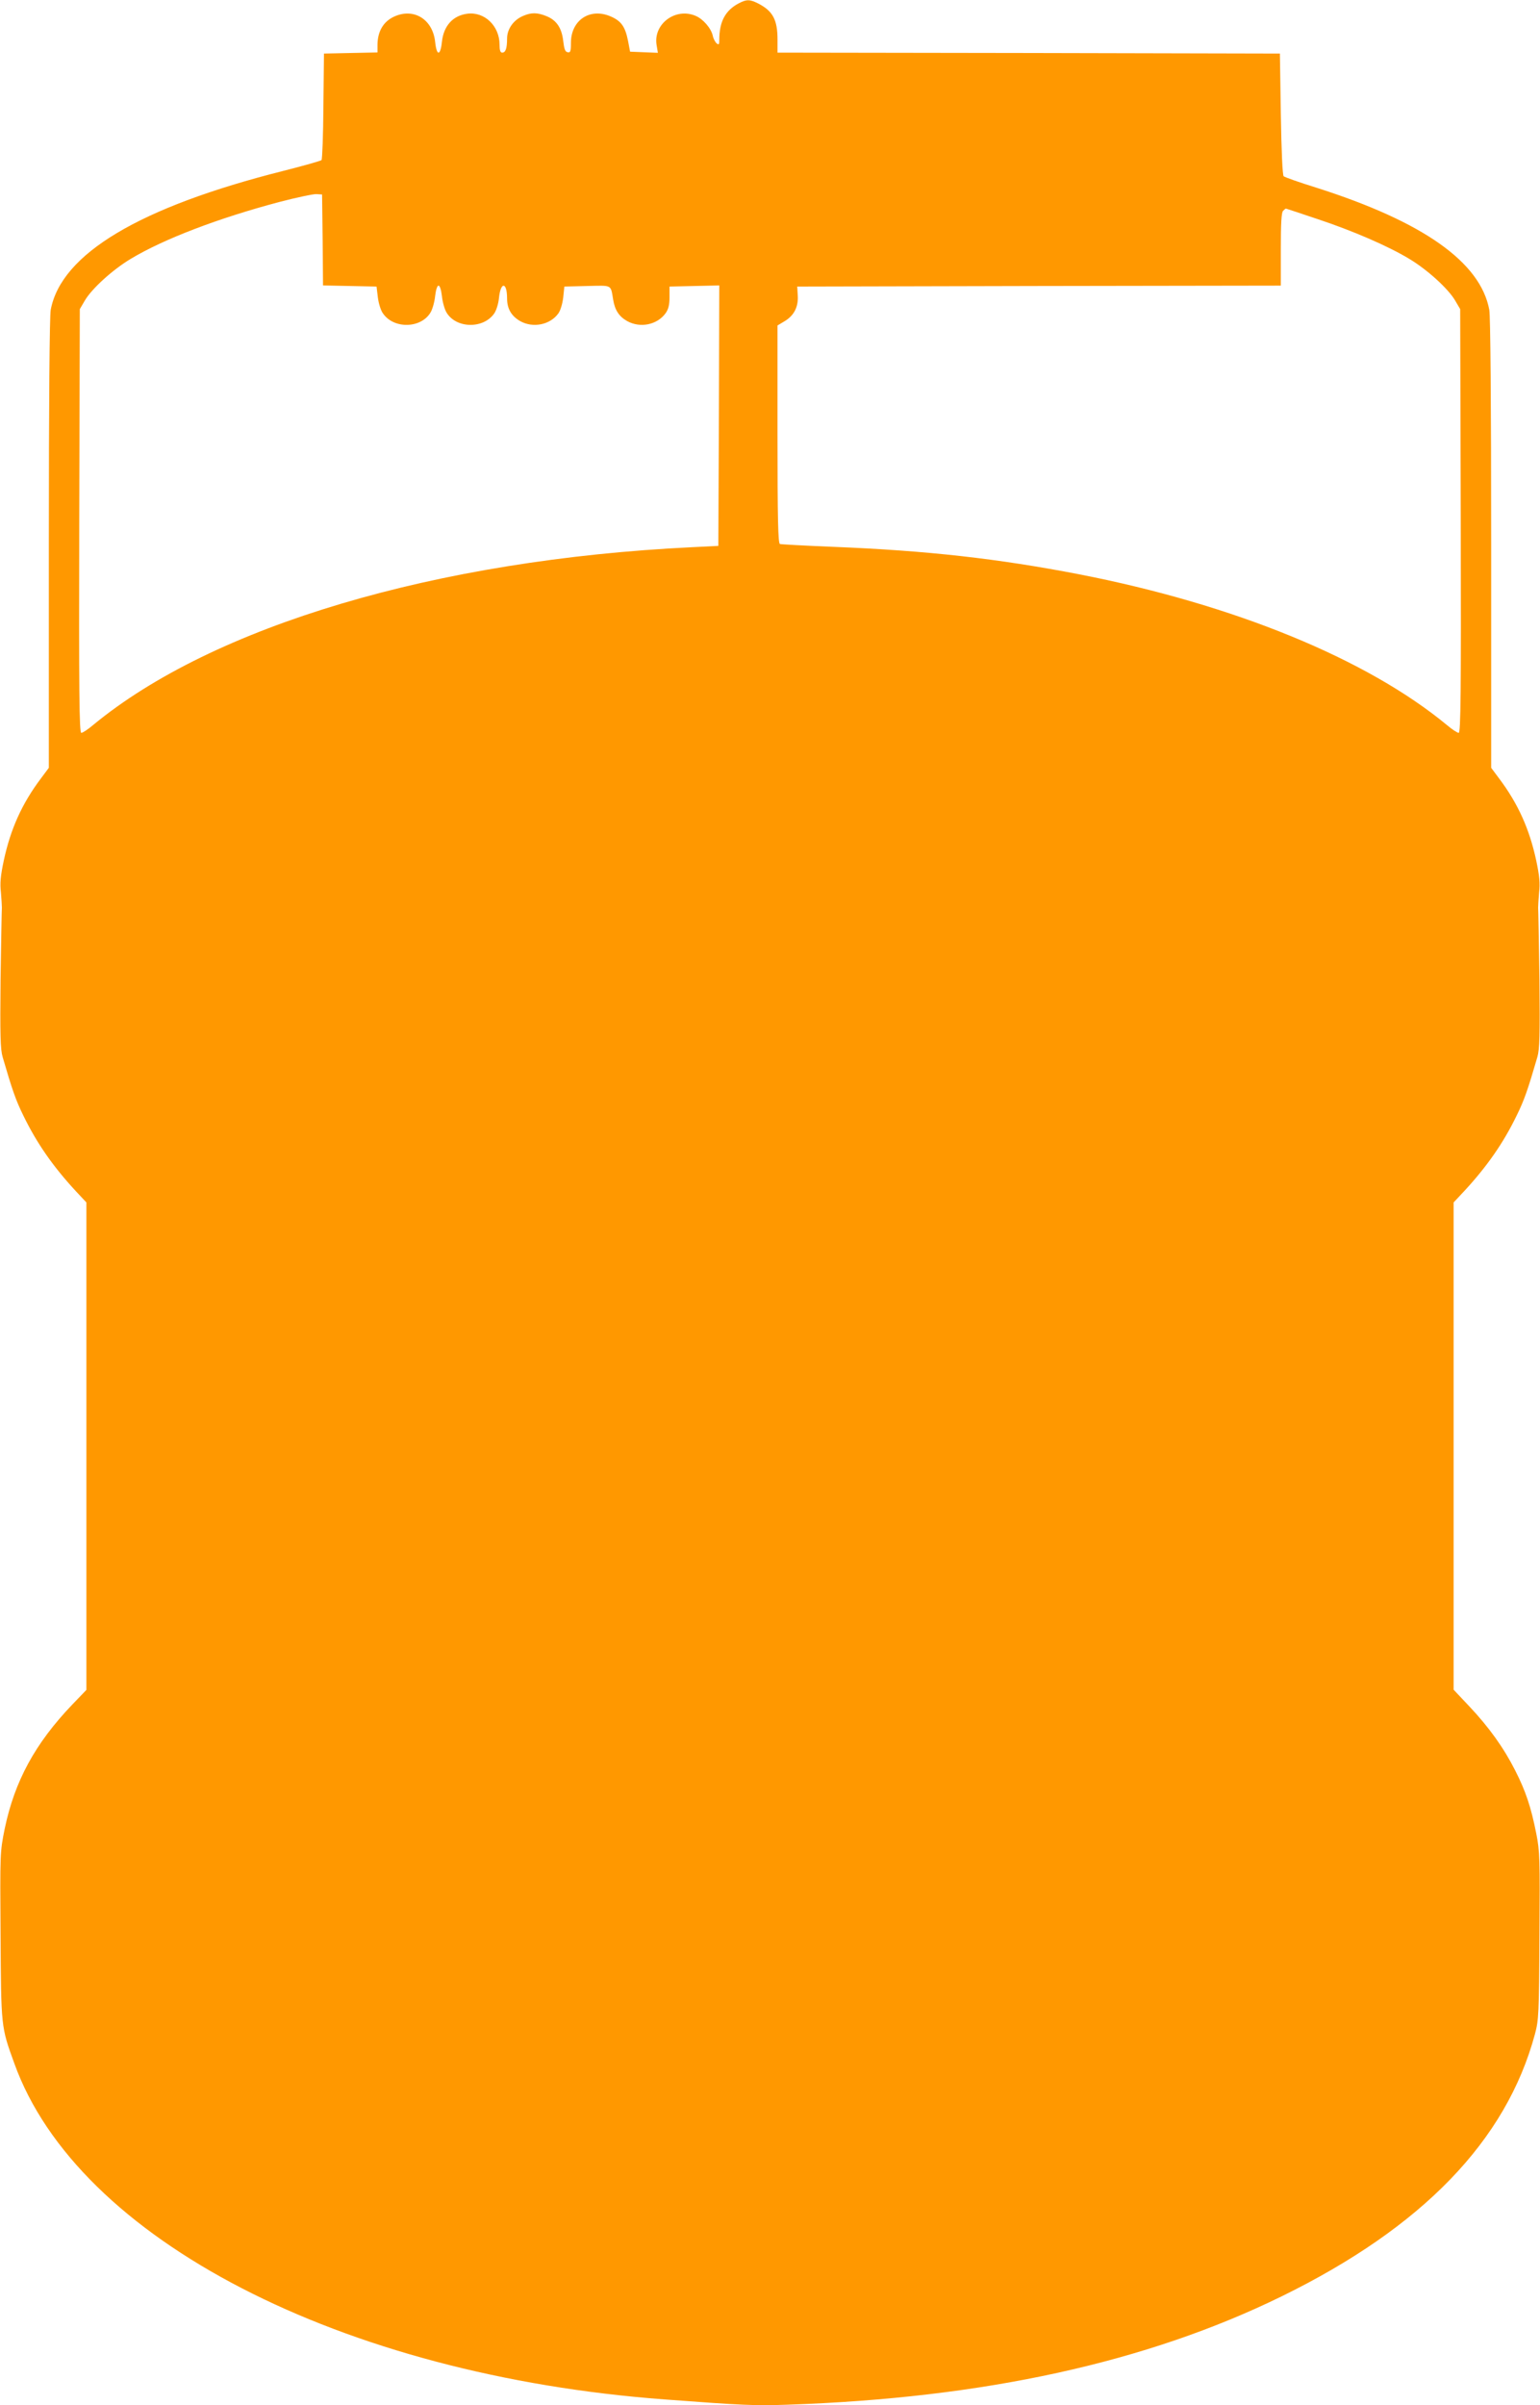 <?xml version="1.0" standalone="no"?>
<!DOCTYPE svg PUBLIC "-//W3C//DTD SVG 20010904//EN"
 "http://www.w3.org/TR/2001/REC-SVG-20010904/DTD/svg10.dtd">
<svg version="1.0" xmlns="http://www.w3.org/2000/svg"
 width="820pt" height="1280pt" viewBox="0 0 820 1280"
 preserveAspectRatio="xMidYMid meet">
<g transform="translate(0,1280) scale(0.1,-0.1)"
fill="#ff9800" stroke="none">
<path d="M3935 12783 c-73 -38 -105 -98 -105 -195 0 -25 -2 -28 -14 -19 -8 7
-18 26 -21 42 -9 39 -52 89 -92 105 -107 45 -225 -44 -207 -155 l7 -42 -74 3
-74 3 -11 58 c-15 75 -36 105 -91 129 -111 49 -213 -19 -213 -140 0 -46 -3
-53 -17 -50 -14 2 -19 17 -24 60 -8 69 -35 110 -89 132 -49 20 -81 20 -123 2
-52 -21 -87 -70 -87 -121 0 -53 -8 -75 -26 -75 -10 0 -14 13 -14 42 0 100 -80
177 -172 165 -77 -10 -126 -65 -135 -150 -8 -76 -28 -76 -36 0 -13 122 -116
184 -222 133 -55 -27 -84 -78 -85 -147 l0 -42 -142 -3 -143 -3 -3 -280 c-1
-153 -6 -283 -10 -287 -4 -4 -95 -30 -202 -57 -767 -193 -1184 -442 -1240
-740 -6 -34 -10 -489 -10 -1246 l0 -1191 -41 -55 c-102 -135 -163 -271 -199
-439 -17 -80 -21 -121 -15 -170 3 -36 5 -72 5 -80 -1 -8 -4 -179 -7 -380 -3
-300 -1 -374 11 -415 51 -175 70 -230 111 -313 70 -144 156 -268 277 -399 l58
-62 0 -1297 0 -1297 -75 -78 c-199 -208 -307 -408 -360 -661 -25 -125 -25
-126 -22 -569 3 -487 2 -484 73 -679 336 -936 1742 -1661 3464 -1789 414 -31
480 -34 651 -28 1048 35 1915 225 2634 577 749 367 1195 828 1348 1395 20 75
22 106 24 523 3 412 2 450 -17 545 -28 142 -57 227 -112 335 -60 119 -140 231
-245 342 l-83 88 0 1296 0 1297 58 62 c121 131 207 255 277 399 41 83 60 138
111 313 12 41 14 115 11 415 -3 201 -6 372 -7 380 0 8 2 44 5 80 6 49 2 90
-15 170 -36 168 -97 304 -199 439 l-41 55 0 1191 c0 757 -4 1212 -10 1246 -47
254 -352 469 -920 650 -91 28 -169 56 -175 61 -6 5 -12 136 -15 331 l-5 322
-1337 3 -1338 2 0 69 c0 106 -25 152 -102 192 -45 23 -63 23 -103 2z m-2217
-1260 l2 -242 143 -3 142 -3 7 -58 c4 -32 16 -71 28 -86 58 -83 203 -79 253 7
10 17 21 56 24 87 4 33 11 55 18 55 7 0 14 -22 18 -55 3 -31 14 -70 24 -87 50
-86 195 -90 254 -7 12 17 23 53 26 84 9 88 43 85 43 -3 0 -55 23 -94 70 -121
68 -38 159 -20 203 41 11 15 22 51 26 85 l6 58 122 3 c135 3 124 9 138 -73 9
-56 32 -90 75 -114 69 -38 159 -20 204 42 15 21 21 44 21 85 l0 57 133 3 132
3 -2 -693 -3 -693 -140 -7 c-1363 -66 -2551 -419 -3190 -947 -27 -23 -55 -41
-62 -41 -11 0 -13 214 -11 1128 l3 1127 27 46 c37 63 148 164 245 222 175 105
465 216 790 302 92 24 182 43 198 42 l30 -2 3 -242z m5295 112 c190 -63 377
-144 490 -212 97 -58 208 -159 245 -222 l27 -46 3 -1127 c2 -914 0 -1128 -11
-1128 -7 0 -35 18 -62 41 -426 352 -1133 642 -1960 803 -430 83 -807 126
-1310 146 -148 6 -276 13 -282 15 -10 3 -13 129 -13 584 l0 579 35 21 c52 30
76 76 73 136 l-3 50 1288 3 1287 2 0 193 c0 137 3 196 12 205 7 7 13 12 15 12
2 0 76 -25 166 -55z"/>
</g>
</svg>
